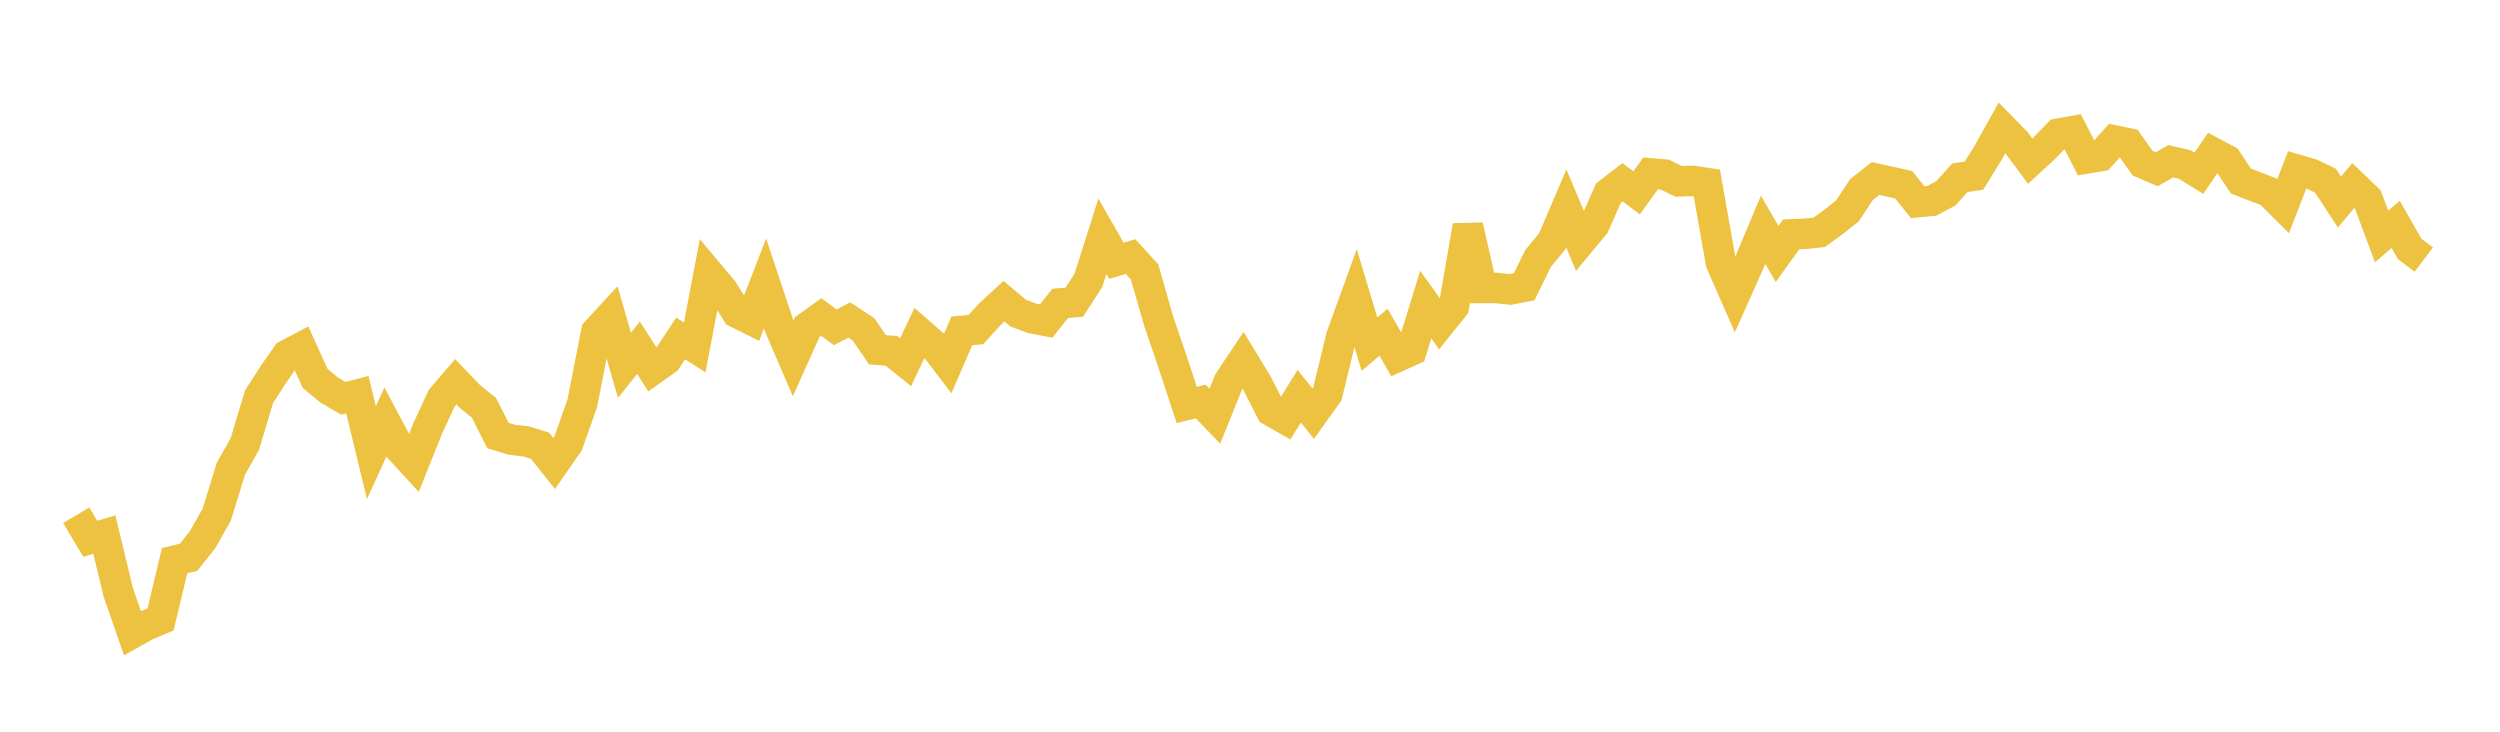 <svg width="164" height="48" xmlns="http://www.w3.org/2000/svg" xmlns:xlink="http://www.w3.org/1999/xlink"><path fill="none" stroke="rgb(237,194,64)" stroke-width="2" d="M5,33.798L5.922,35.346L6.844,35.068L7.766,38.884L8.689,41.536L9.611,41.02L10.533,40.632L11.455,36.778L12.377,36.556L13.299,35.386L14.222,33.75L15.144,30.757L16.066,29.118L16.988,26.037L17.91,24.595L18.832,23.28L19.754,22.795L20.677,24.83L21.599,25.59L22.521,26.128L23.443,25.887L24.365,29.695L25.287,27.676L26.21,29.418L27.132,30.422L28.054,28.115L28.976,26.121L29.898,25.046L30.82,26.005L31.743,26.748L32.665,28.571L33.587,28.853L34.509,28.953L35.431,29.244L36.353,30.404L37.275,29.074L38.198,26.453L39.12,21.757L40.042,20.759L40.964,23.966L41.886,22.807L42.808,24.254L43.731,23.596L44.653,22.203L45.575,22.79L46.497,17.943L47.419,19.045L48.341,20.519L49.263,20.978L50.186,18.598L51.108,21.367L52.03,23.513L52.952,21.457L53.874,20.795L54.796,21.472L55.719,20.993L56.641,21.599L57.563,22.944L58.485,23.016L59.407,23.761L60.329,21.82L61.251,22.625L62.174,23.837L63.096,21.706L64.018,21.621L64.94,20.606L65.862,19.76L66.784,20.539L67.707,20.883L68.629,21.059L69.551,19.901L70.473,19.823L71.395,18.399L72.317,15.5L73.24,17.11L74.162,16.831L75.084,17.842L76.006,21.058L76.928,23.763L77.85,26.563L78.772,26.342L79.695,27.302L80.617,25.012L81.539,23.629L82.461,25.14L83.383,26.958L84.305,27.484L85.228,25.992L86.15,27.137L87.072,25.848L87.994,22.064L88.916,19.52L89.838,22.577L90.76,21.793L91.683,23.398L92.605,22.981L93.527,19.984L94.449,21.266L95.371,20.119L96.293,14.813L97.216,18.891L98.138,18.889L99.06,18.99L99.982,18.814L100.904,16.95L101.826,15.829L102.749,13.674L103.671,15.863L104.593,14.751L105.515,12.665L106.437,11.956L107.359,12.651L108.281,11.374L109.204,11.45L110.126,11.899L111.048,11.864L111.97,12.008L112.892,17.234L113.814,19.333L114.737,17.267L115.659,15.075L116.581,16.66L117.503,15.373L118.425,15.338L119.347,15.24L120.269,14.565L121.192,13.836L122.114,12.434L123.036,11.709L123.958,11.913L124.88,12.12L125.802,13.262L126.725,13.174L127.647,12.685L128.569,11.659L129.491,11.524L130.413,10.037L131.335,8.381L132.257,9.324L133.18,10.57L134.102,9.724L135.024,8.769L135.946,8.602L136.868,10.397L137.79,10.241L138.713,9.216L139.635,9.406L140.557,10.706L141.479,11.103L142.401,10.578L143.323,10.794L144.246,11.364L145.168,10.012L146.09,10.5L147.012,11.882L147.934,12.237L148.856,12.59L149.778,13.51L150.701,11.134L151.623,11.404L152.545,11.847L153.467,13.255L154.389,12.159L155.311,13.04L156.234,15.513L157.156,14.722L158.078,16.333L159,17.029"></path></svg>
